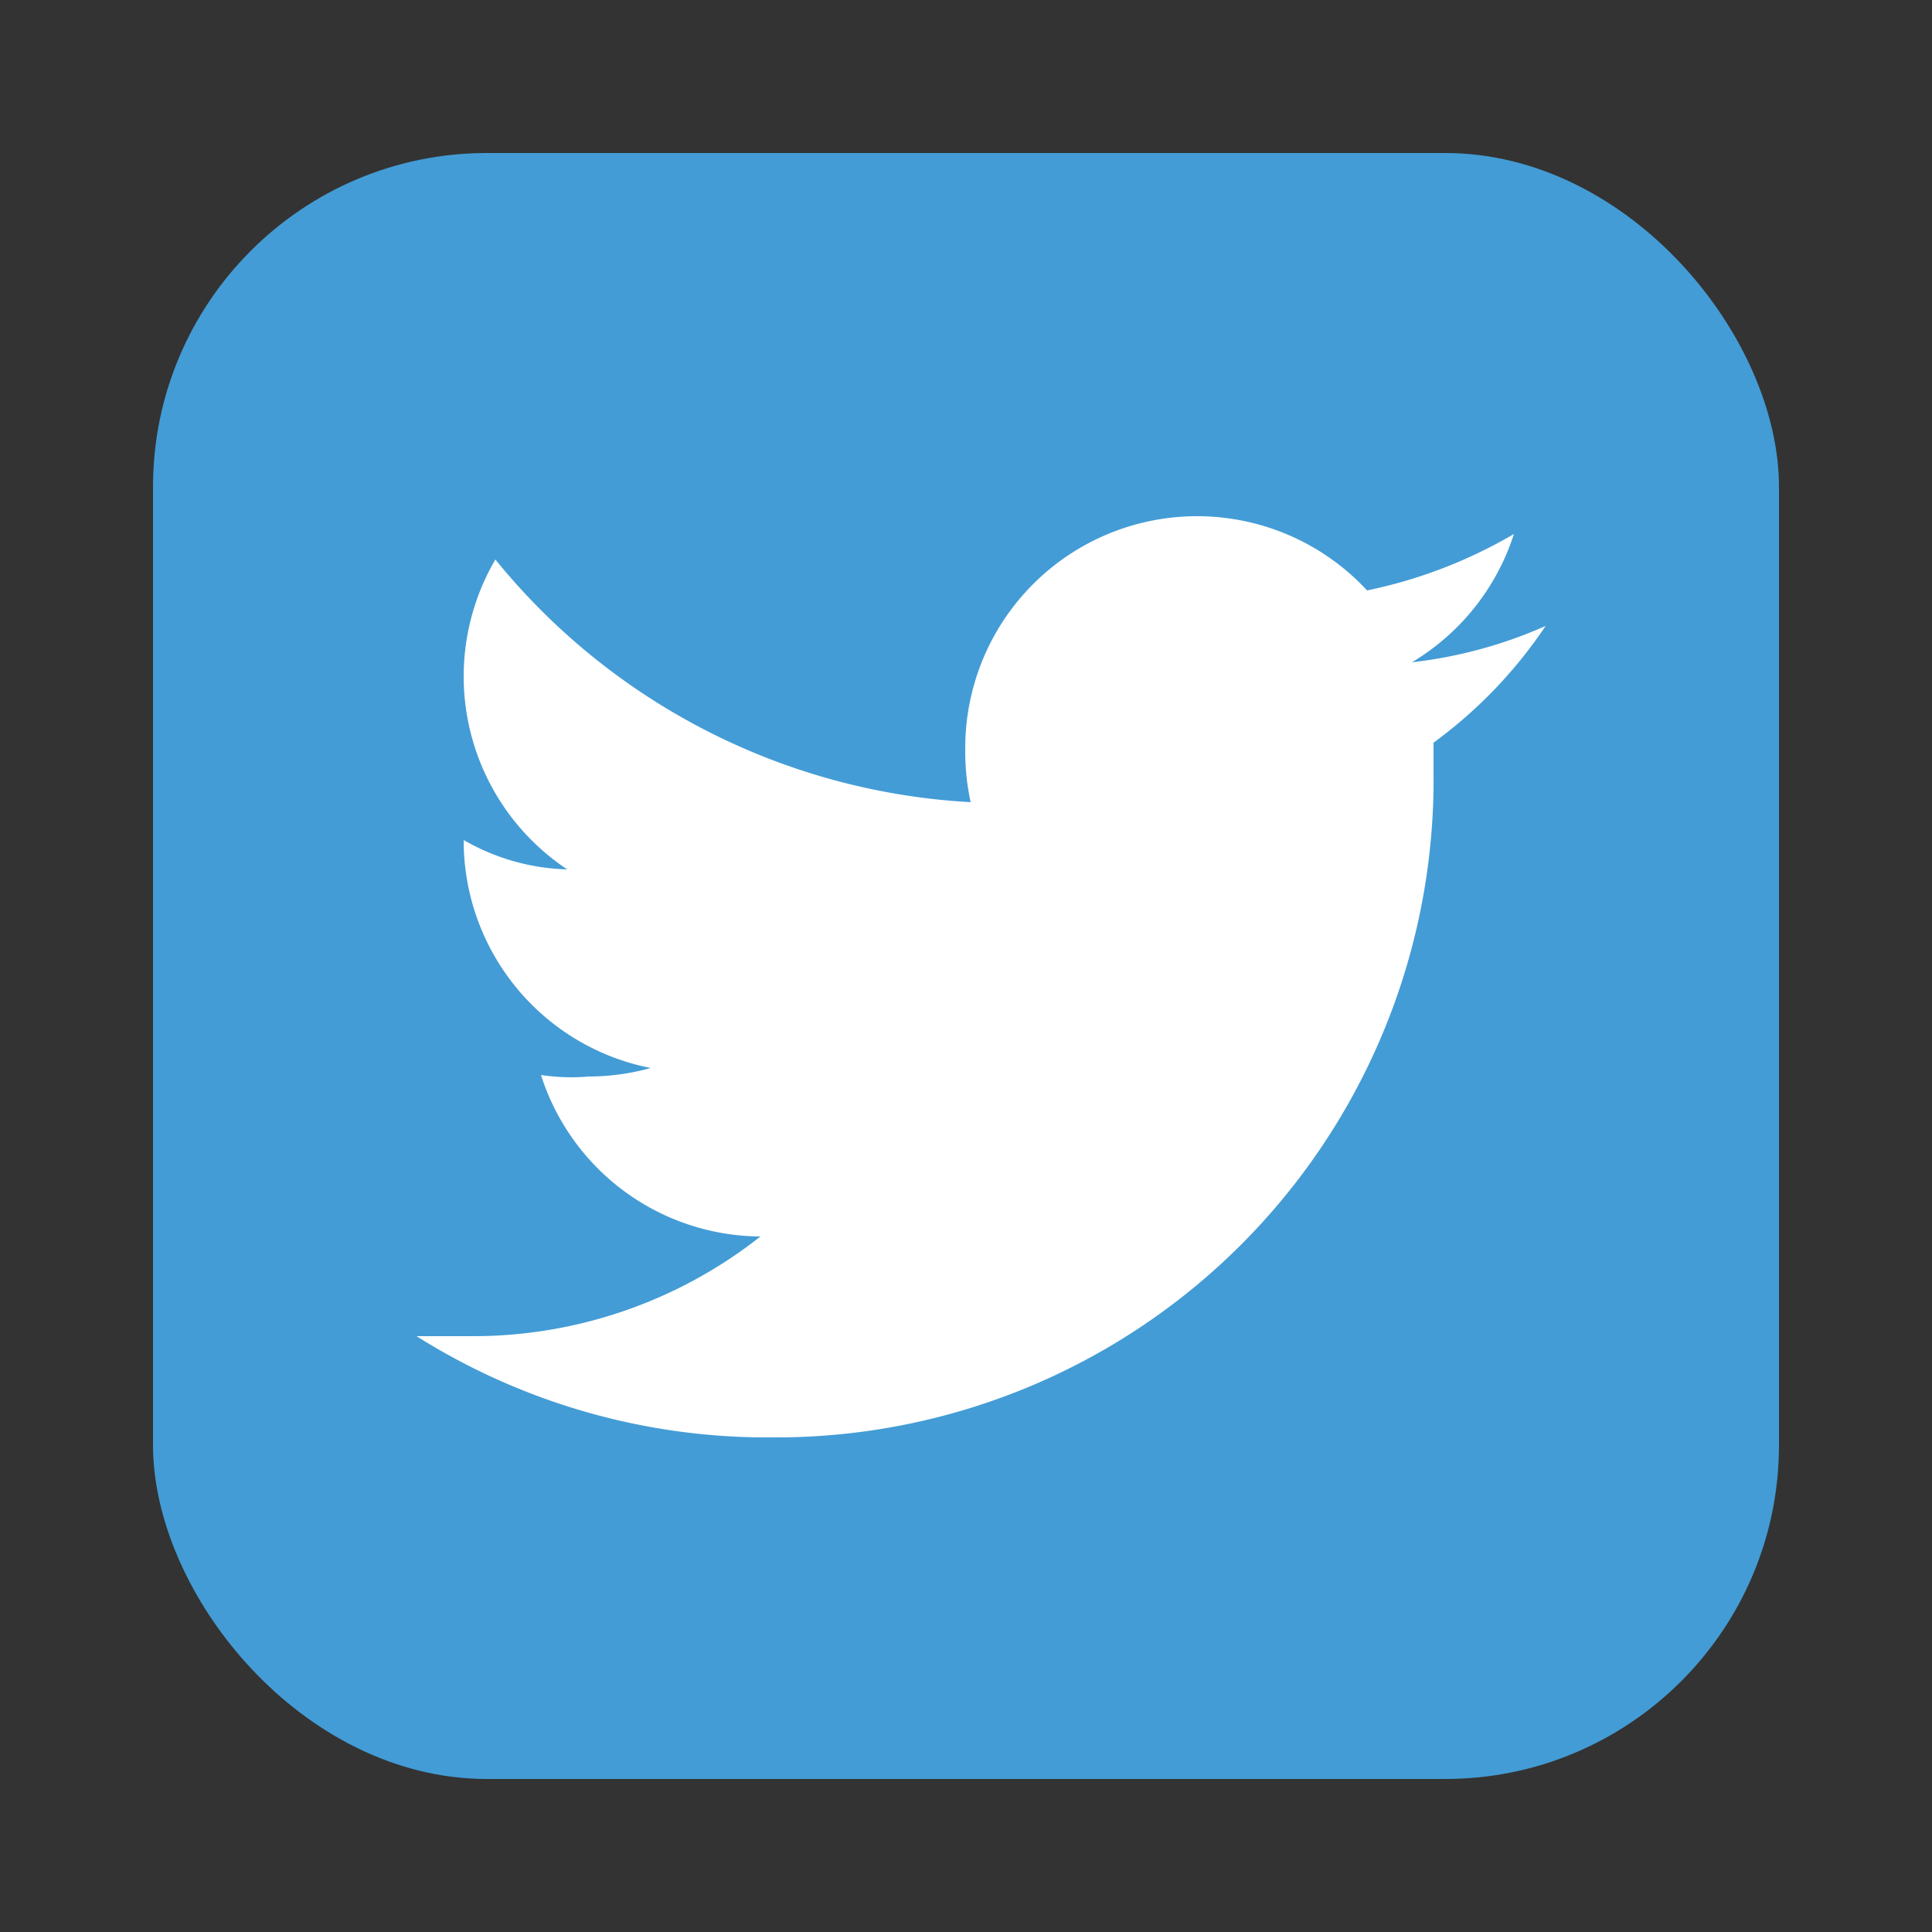 <svg id="Layer_1" data-name="Layer 1" xmlns="http://www.w3.org/2000/svg" viewBox="0 0 25 25"><rect x="0" y="0" width="25" height="25" fill="#333333" stroke="none"/><defs><style>.cls-1{fill:#439cd6;}.cls-2{fill:rgb(255, 255, 255);}</style></defs><rect class="cls-1" x="1.98" y="1.98" width="21.04" height="21.04" rx="4.32"/><path class="cls-2" d="M10,18.6A8.51,8.51,0,0,0,18.55,10c0-.13,0-.26,0-.39A6,6,0,0,0,20,8.1a5.91,5.91,0,0,1-1.73.47,3,3,0,0,0,1.32-1.66,6.25,6.25,0,0,1-1.9.73,3,3,0,0,0-5.2,2.05,3.11,3.11,0,0,0,.07.69A8.52,8.52,0,0,1,6.41,7.24,3,3,0,0,0,6,8.75a3,3,0,0,0,1.34,2.5A2.83,2.83,0,0,1,6,10.87v0a3,3,0,0,0,2.42,2.95,3,3,0,0,1-.8.11A2.6,2.6,0,0,1,7,13.91,3,3,0,0,0,9.84,16,6,6,0,0,1,6.1,17.29c-.24,0-.48,0-.71,0A8.52,8.52,0,0,0,10,18.6"/></svg>